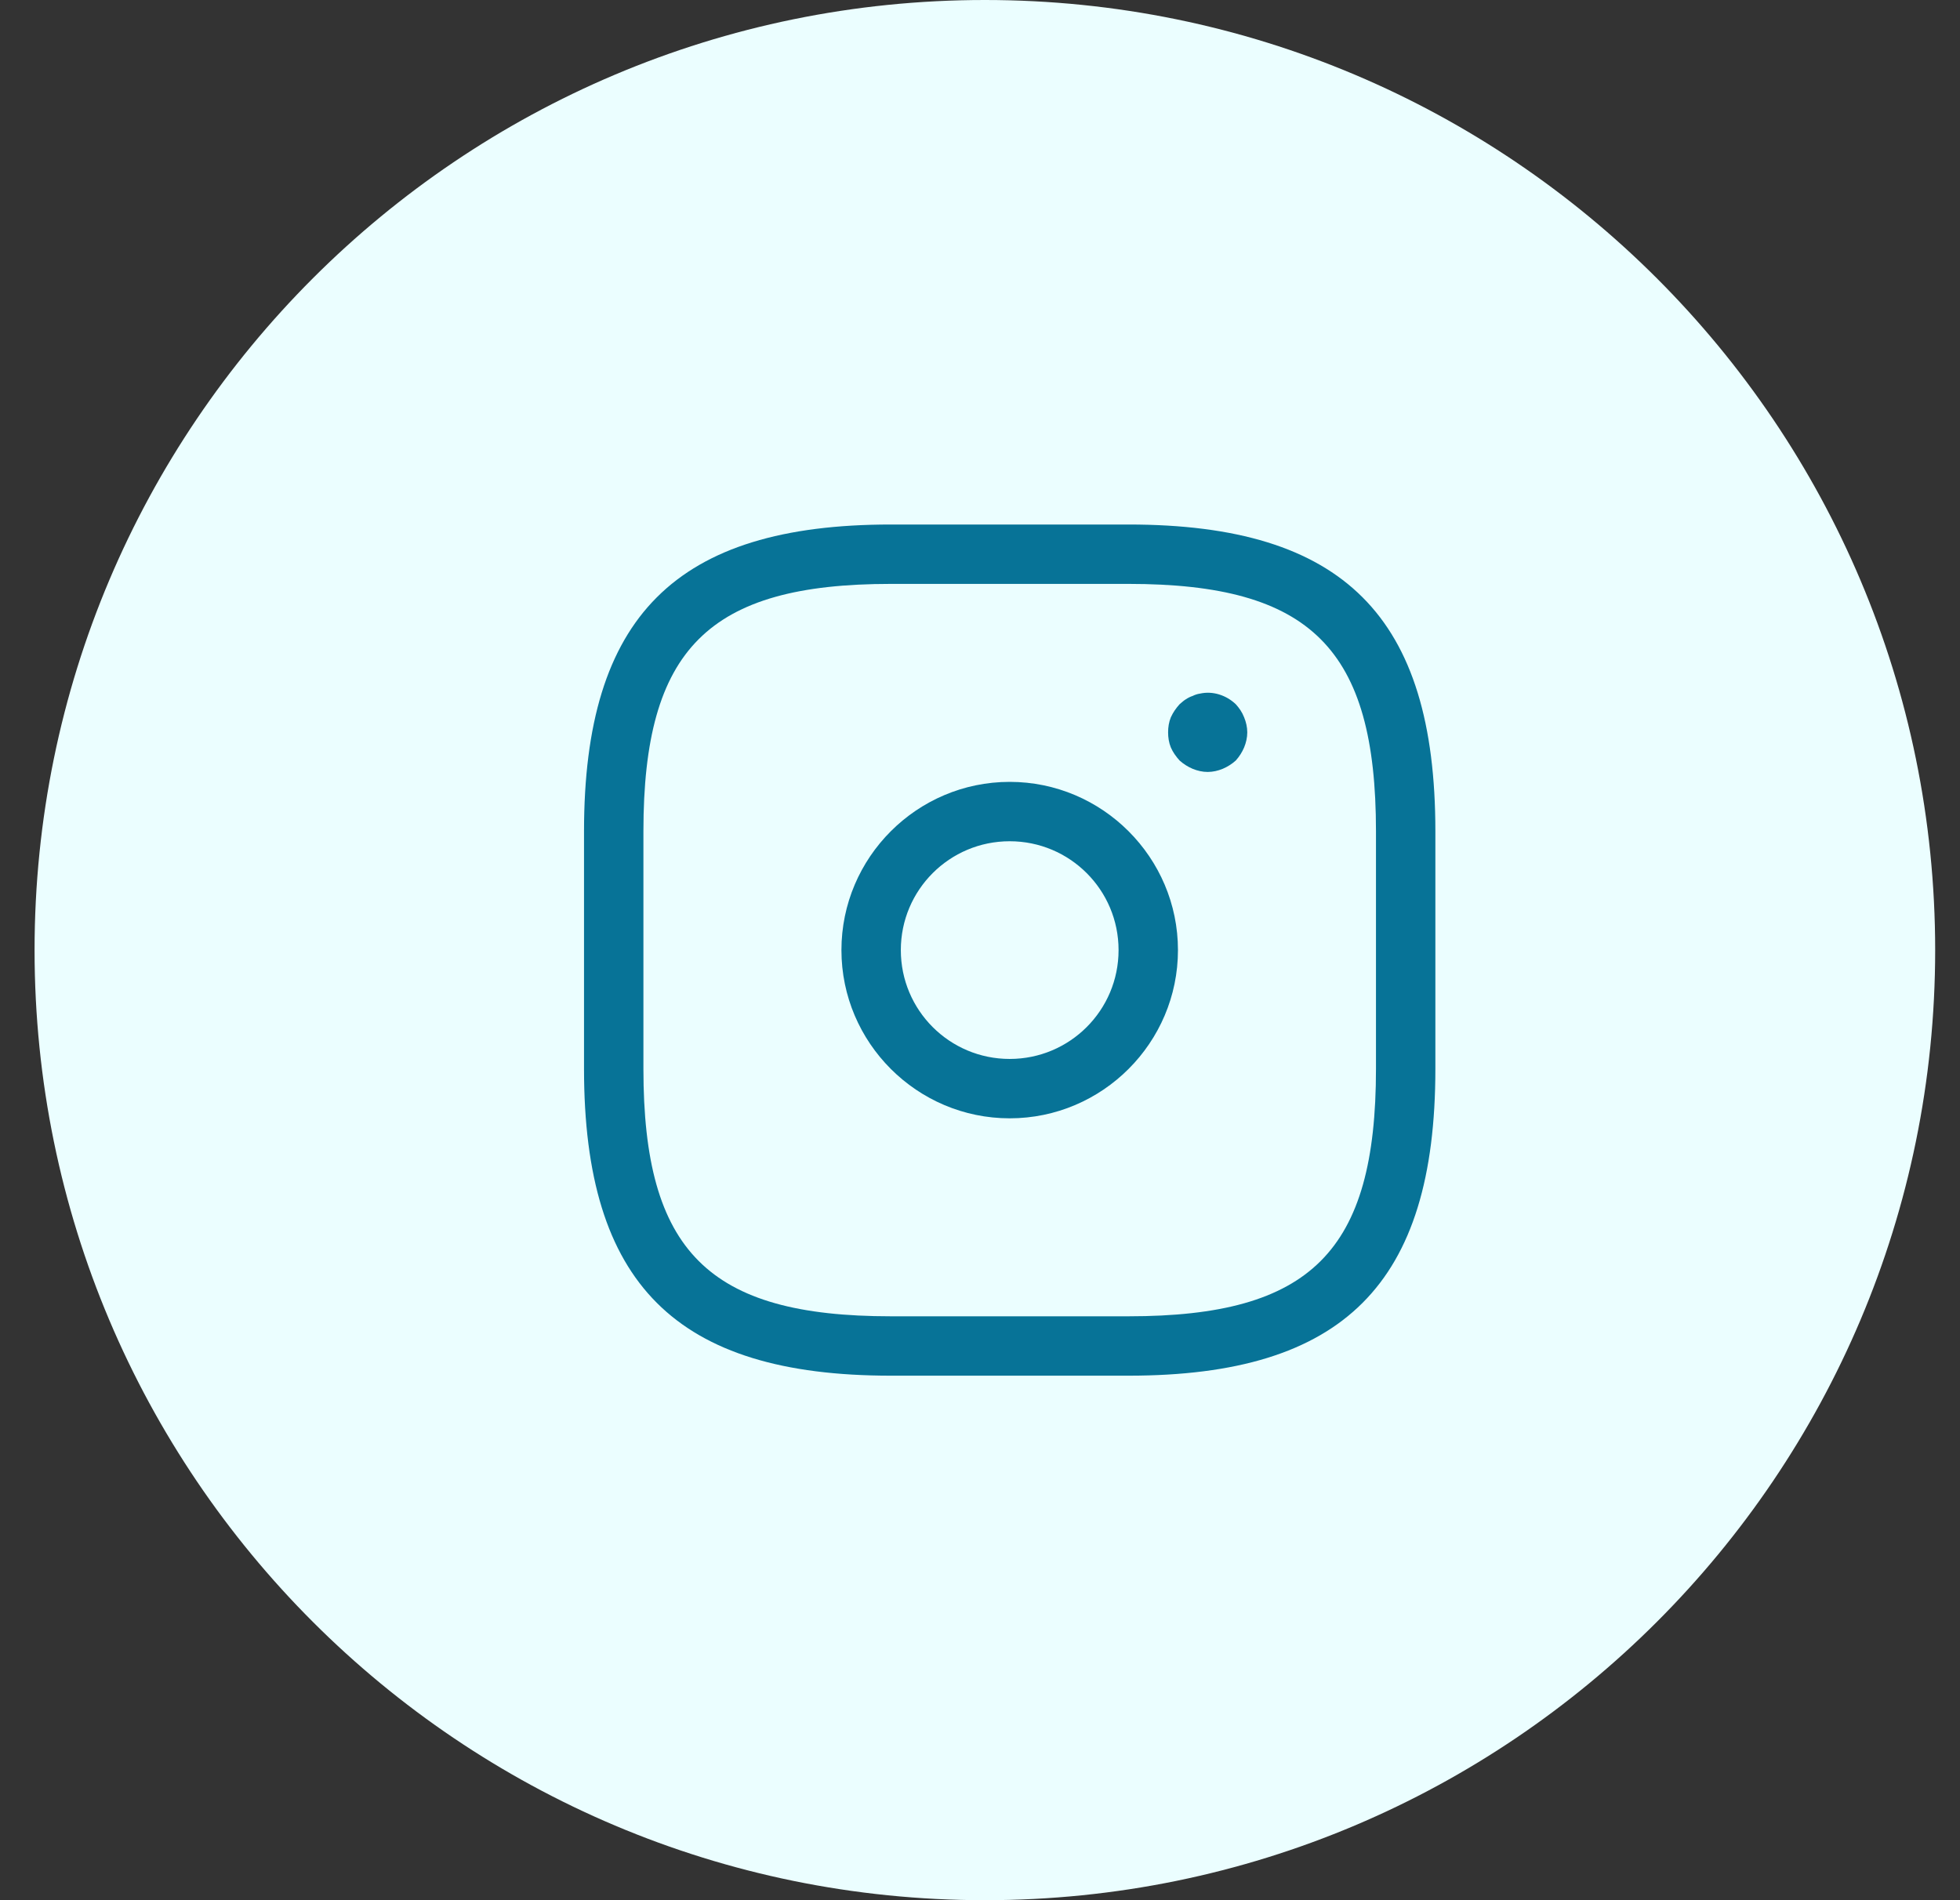<svg width="33" height="32" viewBox="0 0 33 32" fill="none" xmlns="http://www.w3.org/2000/svg">
<rect x="0" y="0" width="33" height="32" fill="#333333" stroke="none"/>
<g clip-path="url(#clip0_1_69)">
<path d="M0.582 16C0.582 7.163 7.745 0 16.582 0C25.418 0 32.582 7.163 32.582 16C32.582 24.837 25.418 32 16.582 32C7.745 32 0.582 24.837 0.582 16Z" fill="#EBFEFF"/>
<path d="M19 23.167H15C11.38 23.167 9.833 21.62 9.833 18V14C9.833 10.38 11.38 8.833 15 8.833H19C22.62 8.833 24.167 10.38 24.167 14V18C24.167 21.62 22.62 23.167 19 23.167ZM15 9.833C11.927 9.833 10.833 10.927 10.833 14V18C10.833 21.073 11.927 22.167 15 22.167H19C22.073 22.167 23.167 21.073 23.167 18V14C23.167 10.927 22.073 9.833 19 9.833H15Z" fill="#077397"/>
<path d="M17 18.833C15.44 18.833 14.167 17.56 14.167 16C14.167 14.44 15.44 13.167 17 13.167C18.56 13.167 19.833 14.44 19.833 16C19.833 17.56 18.56 18.833 17 18.833ZM17 14.167C15.987 14.167 15.167 14.987 15.167 16C15.167 17.013 15.987 17.833 17 17.833C18.013 17.833 18.833 17.013 18.833 16C18.833 14.987 18.013 14.167 17 14.167Z" fill="#077397"/>
<path d="M20.333 13C20.247 13 20.16 12.98 20.08 12.947C20 12.913 19.927 12.867 19.86 12.807C19.8 12.74 19.747 12.667 19.713 12.587C19.68 12.507 19.667 12.42 19.667 12.333C19.667 12.247 19.68 12.16 19.713 12.08C19.753 11.993 19.8 11.927 19.86 11.86C19.893 11.833 19.927 11.8 19.96 11.78C20 11.753 20.04 11.733 20.08 11.72C20.12 11.7 20.16 11.687 20.207 11.68C20.42 11.633 20.647 11.707 20.807 11.86C20.867 11.927 20.913 11.993 20.947 12.08C20.98 12.16 21 12.247 21 12.333C21 12.42 20.98 12.507 20.947 12.587C20.913 12.667 20.867 12.74 20.807 12.807C20.74 12.867 20.667 12.913 20.587 12.947C20.507 12.98 20.42 13 20.333 13Z" fill="#077397"/>
</g>
<defs>
<clipPath id="clip0_1_69">
<rect width="33" height="32" fill="white"/>
</clipPath>
</defs>
</svg>
